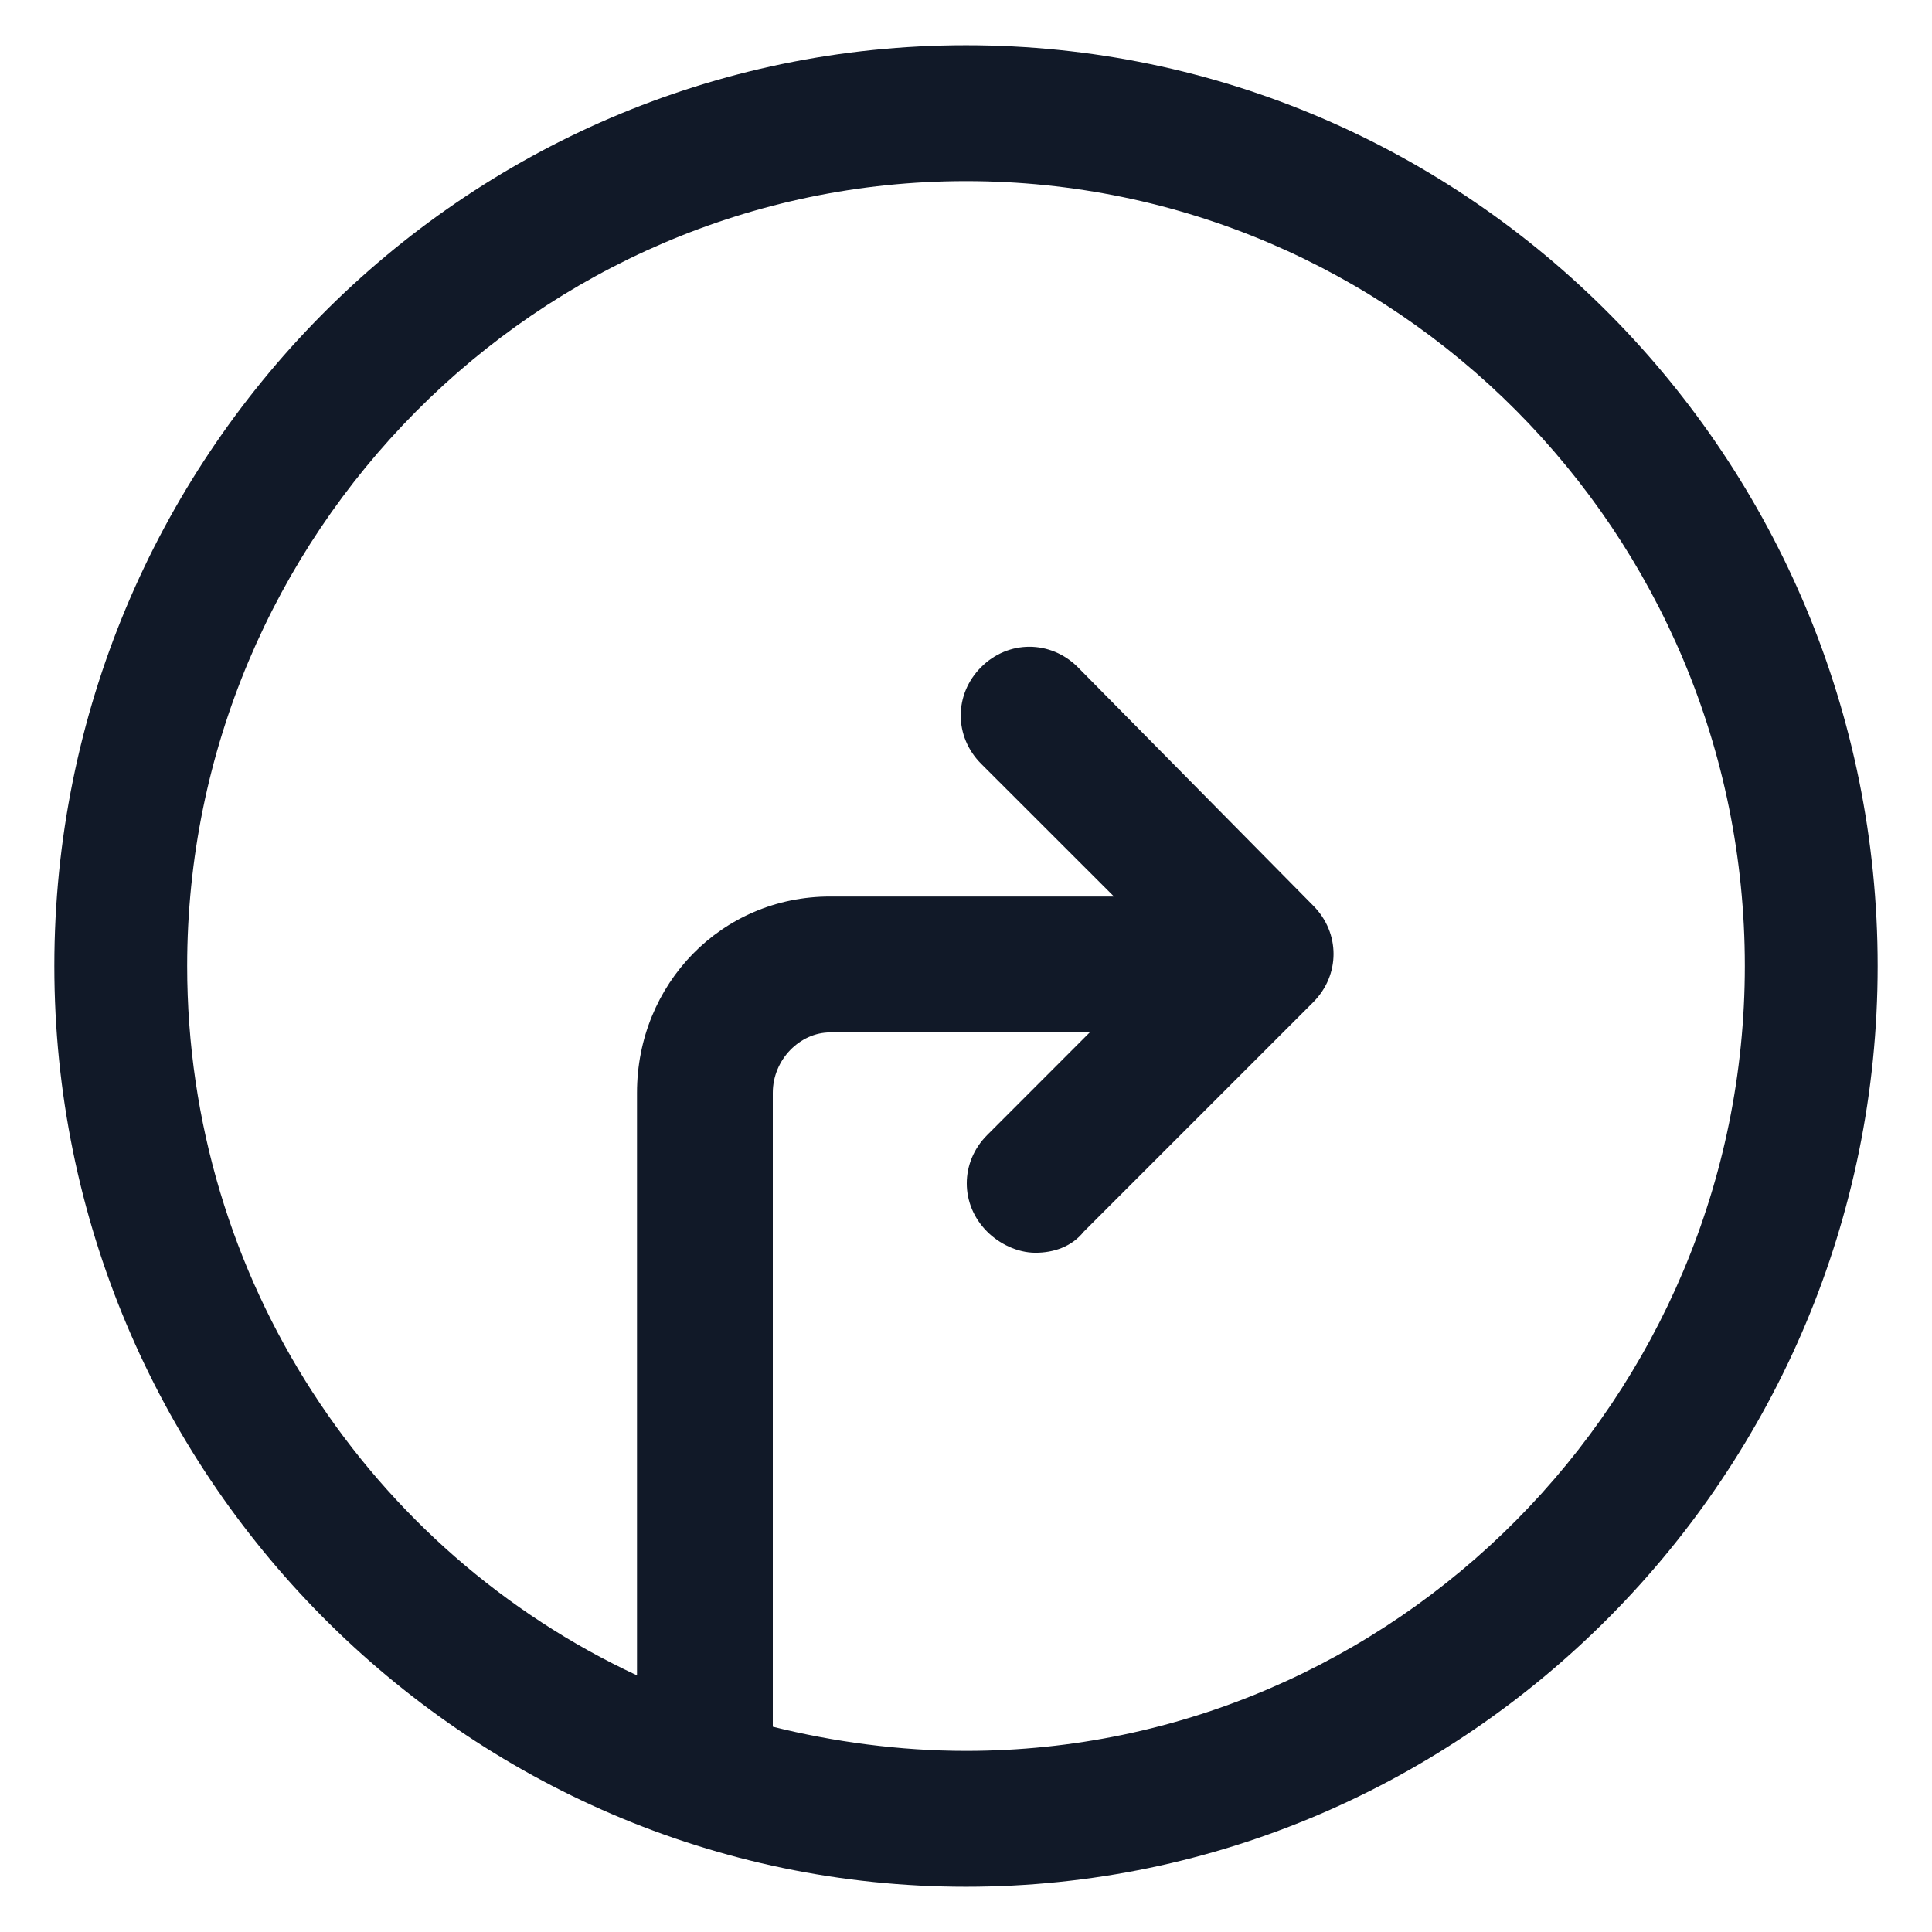 <svg xmlns="http://www.w3.org/2000/svg" width="24" height="24" viewBox="0 0 24 24" fill="none"><g clip-path="url(#clip0_501_41614)"><path d="M12 0.562C5.738 0.562 0.675 5.7 0.675 12C0.675 18.3 5.775 23.438 12 23.438C18.225 23.438 23.325 18.3 23.325 12C23.325 5.7 18.263 0.562 12 0.562ZM12 21.75C11.175 21.75 10.35 21.637 9.6 21.45C9.6 21.45 9.6 21.45 9.6 21.413V13.575C9.6 13.162 9.938 12.825 10.312 12.825H13.537L12.263 14.1C11.925 14.438 11.925 14.963 12.263 15.3C12.413 15.45 12.637 15.562 12.863 15.562C13.088 15.562 13.313 15.488 13.463 15.3L16.313 12.45C16.65 12.113 16.65 11.588 16.313 11.25L13.388 8.287C13.05 7.95 12.525 7.95 12.188 8.287C11.85 8.625 11.85 9.15 12.188 9.488L13.838 11.137H10.312C8.963 11.137 7.913 12.225 7.913 13.575V20.812C4.613 19.275 2.325 15.9 2.325 12C2.325 6.638 6.675 2.25 12 2.25C17.325 2.25 21.675 6.6 21.675 12C21.675 17.363 17.325 21.75 12 21.75Z" fill="#111928"></path></g><defs><clipPath id="clip0_501_41614"><rect width="24" height="24" fill="white"></rect></clipPath></defs></svg>